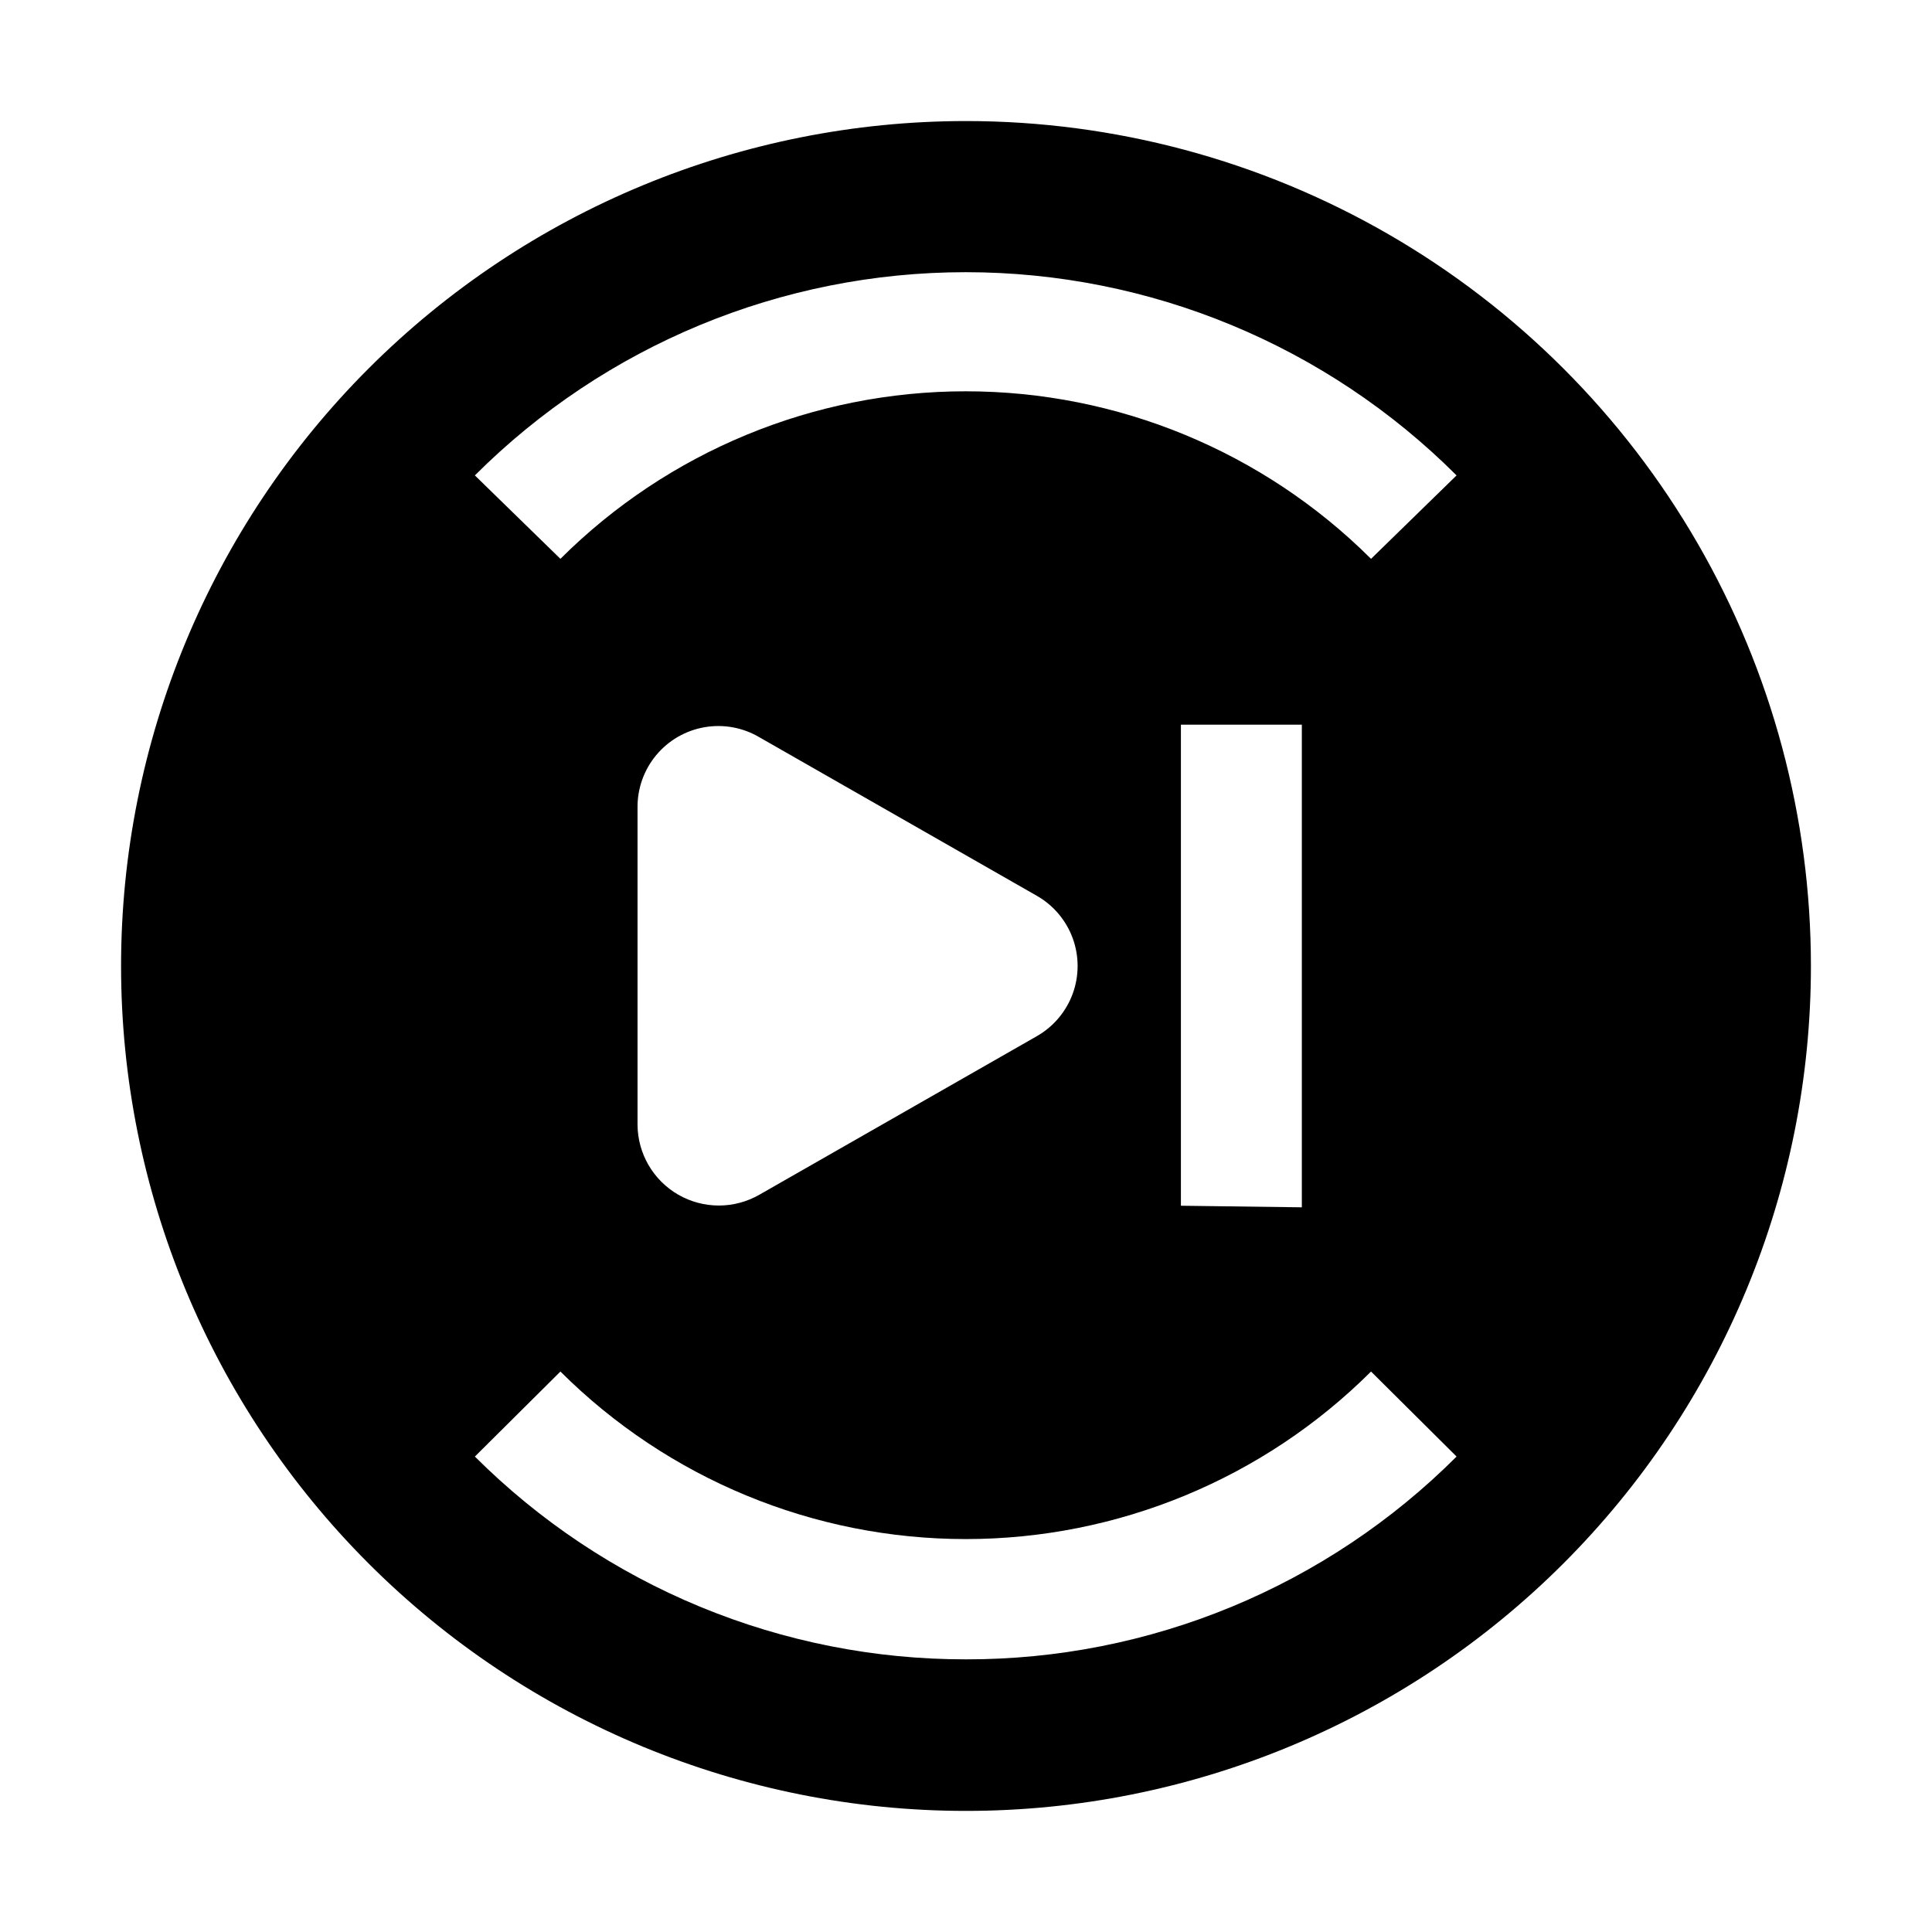 <?xml version="1.0" encoding="UTF-8"?>
<!-- Uploaded to: ICON Repo, www.iconrepo.com, Generator: ICON Repo Mixer Tools -->
<svg fill="#000000" width="800px" height="800px" version="1.1" viewBox="144 144 512 512" xmlns="http://www.w3.org/2000/svg">
 <path d="m400 176.08c-59.387 0-116.34 23.594-158.33 65.586-41.992 41.992-65.586 98.945-65.586 158.33 0 59.383 23.594 116.34 65.586 158.33 41.992 41.992 98.945 65.582 158.33 65.582 59.383 0 116.34-23.59 158.33-65.582 41.992-41.992 65.582-98.949 65.582-158.33 0-39.309-10.348-77.918-30-111.96-19.652-34.039-47.918-62.305-81.957-81.957-34.039-19.652-72.652-30-111.96-30zm0 407.66v0.004c-24.164 0.031-48.094-4.699-70.426-13.922-22.332-9.219-42.625-22.75-59.727-39.82l22.672-22.531c28.516 28.434 67.141 44.398 107.41 44.398 40.266 0 78.895-15.965 107.41-44.398l22.672 22.531h-0.004c-17.066 17.07-37.34 30.605-59.648 39.828-22.309 9.223-46.219 13.949-70.359 13.914zm-87.047-141.76v-83.969c-0.047-5.086 1.719-10.02 4.977-13.922 3.258-3.902 7.801-6.516 12.812-7.375 5.012-0.859 10.164 0.09 14.535 2.684l73.473 41.984c4.406 2.504 7.777 6.488 9.523 11.246 1.742 4.754 1.742 9.977 0 14.734-1.746 4.754-5.117 8.738-9.523 11.246l-73.473 41.984v-0.004c-6.66 3.848-14.863 3.852-21.527 0.016-6.664-3.84-10.781-10.938-10.797-18.625zm144 21.551v-127.49h32.047v127.91zm50.383-171.43v-0.004c-28.516-28.43-67.145-44.398-107.41-44.398-40.27 0-78.895 15.969-107.41 44.398l-22.672-22.109c34.508-34.484 81.297-53.855 130.08-53.855 48.781 0 95.57 19.371 130.08 53.855z" fill-rule="evenodd"/>
</svg>